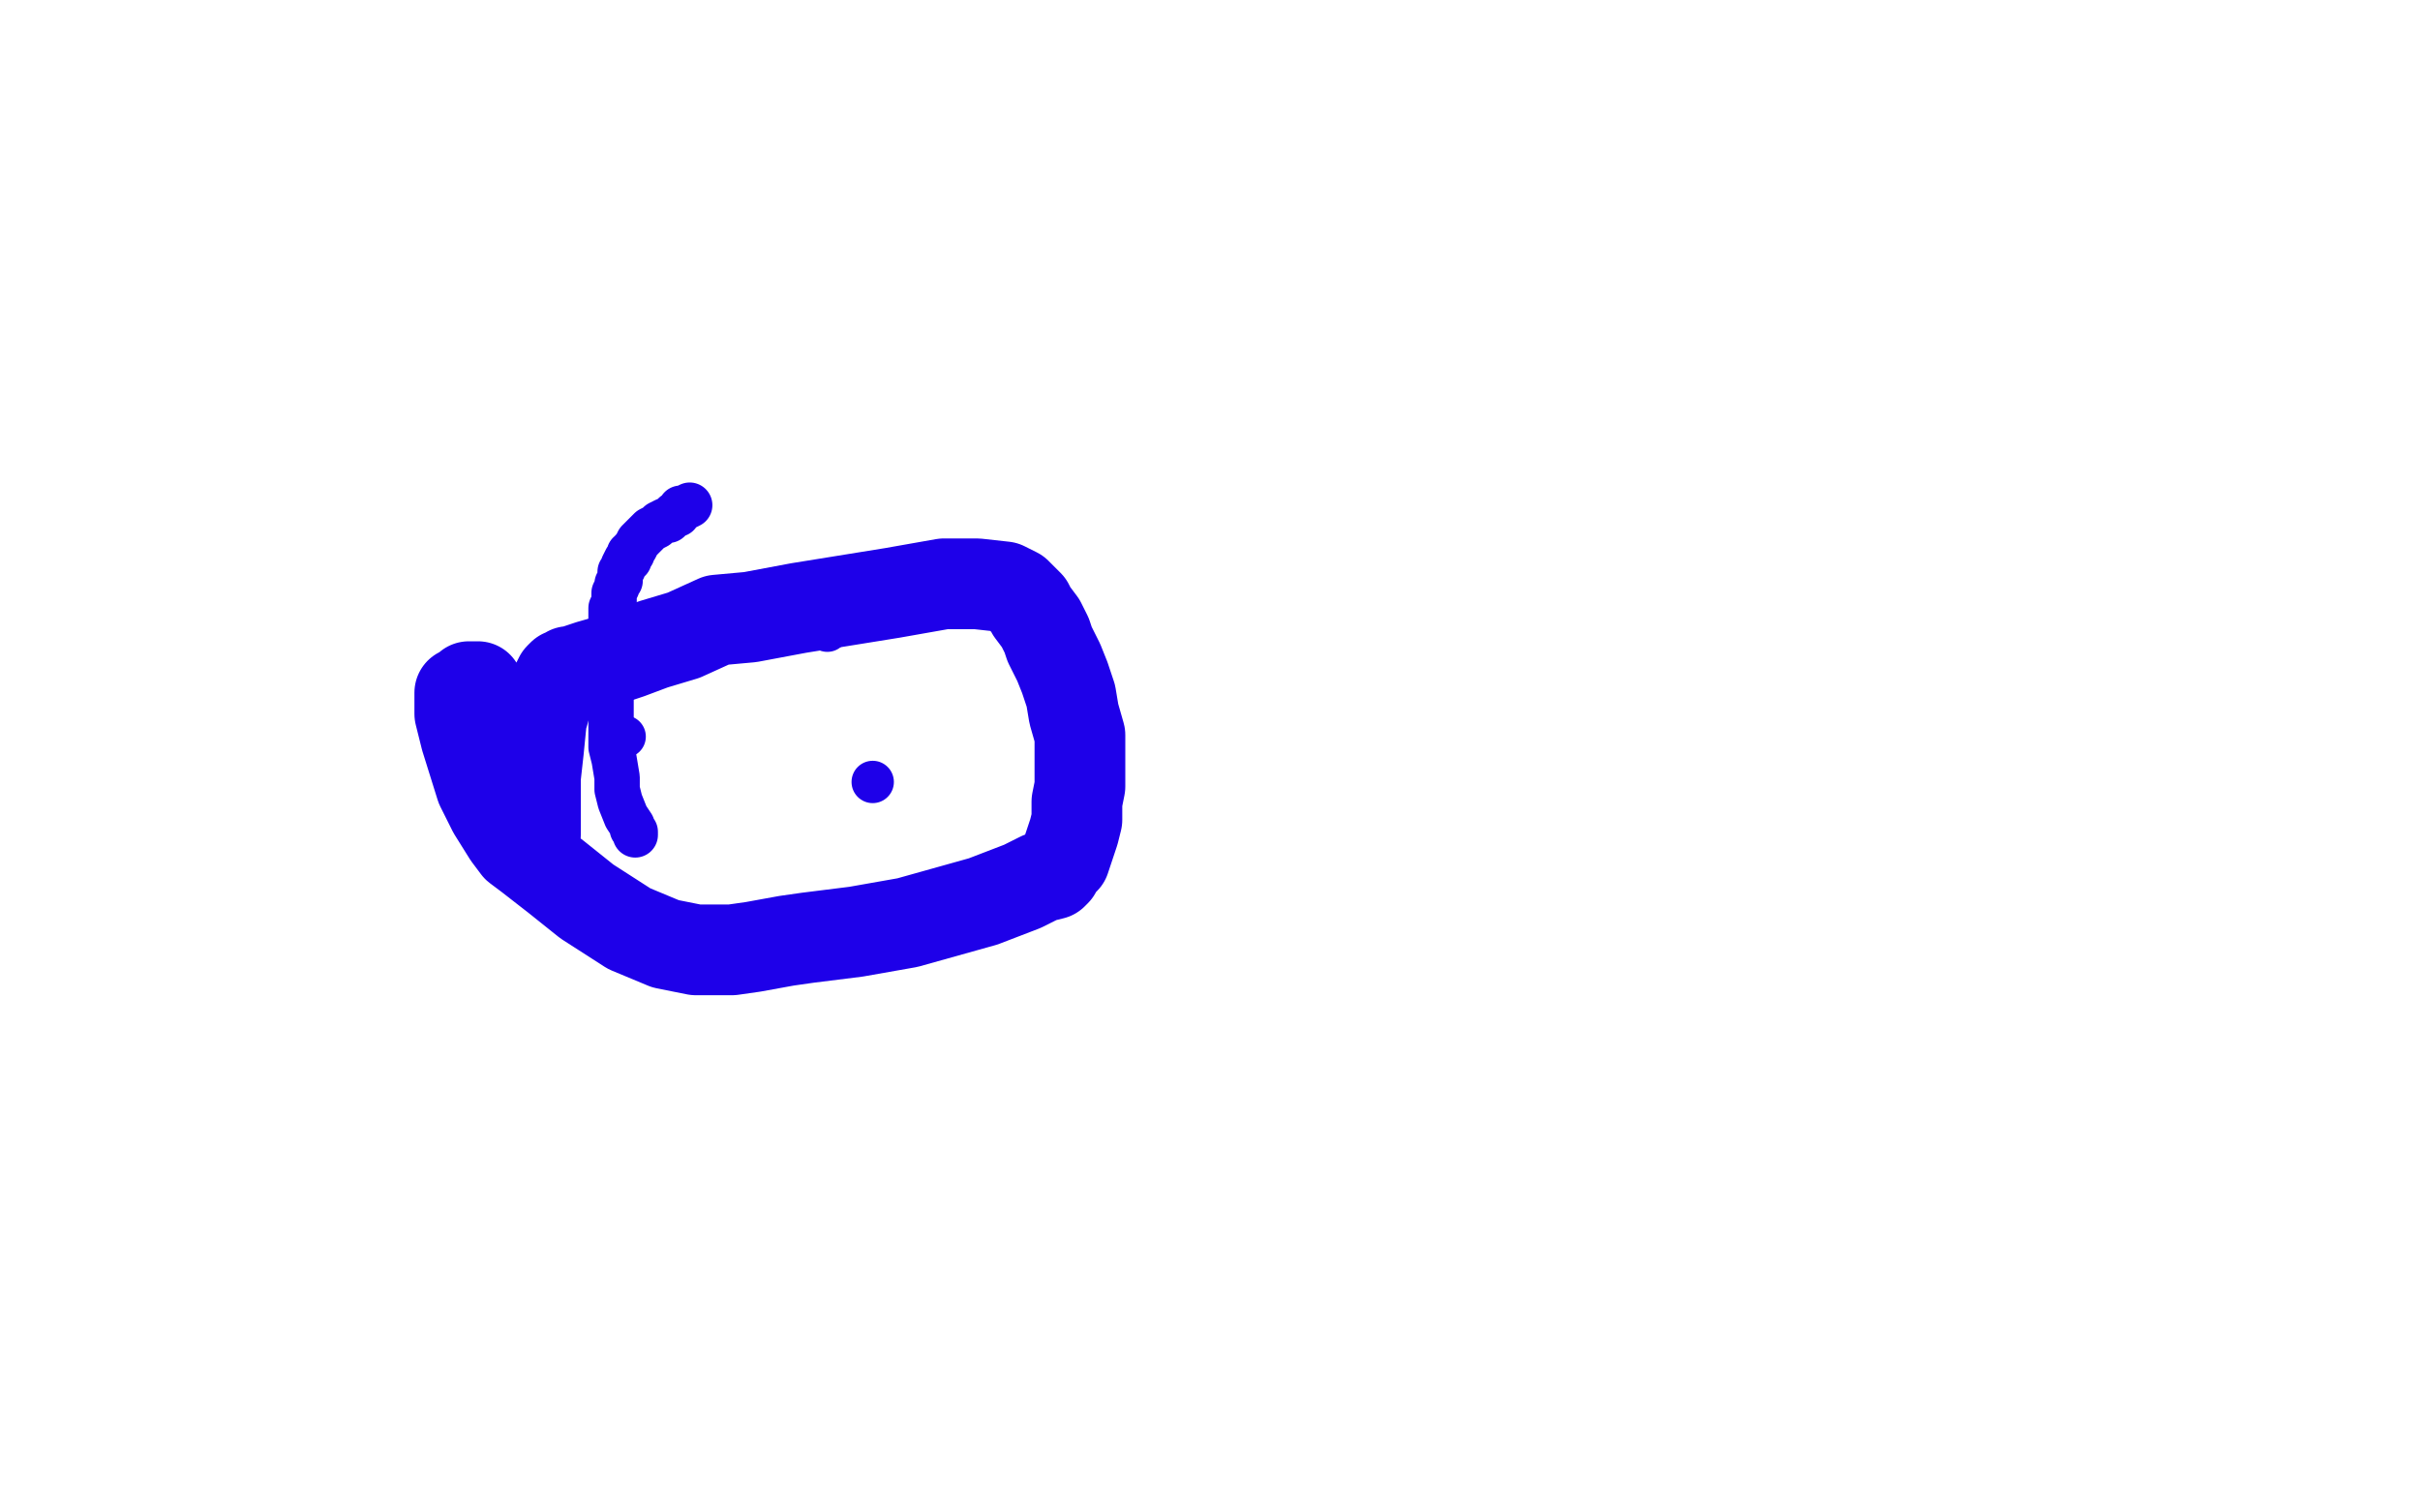 <?xml version="1.0" standalone="no"?>
<!DOCTYPE svg PUBLIC "-//W3C//DTD SVG 1.1//EN"
"http://www.w3.org/Graphics/SVG/1.1/DTD/svg11.dtd">

<svg width="800" height="500" version="1.1" xmlns="http://www.w3.org/2000/svg" xmlns:xlink="http://www.w3.org/1999/xlink" style="stroke-antialiasing: false"><desc>This SVG has been created on https://colorillo.com/</desc><rect x='0' y='0' width='800' height='500' style='fill: rgb(255,255,255); stroke-width:0' /><polyline points="177,276 177,272 177,267 177,257 178,248 179,238 181,231 183,228 184,226 185,224 186,223 187,223 188,222 189,222 192,221 195,220 202,218 208,216 216,213 226,210 237,205 248,204 264,201 295,196 312,193 323,193 332,194 334,195 336,196 337,197 340,200 341,202 344,206 346,210 347,213 350,219 352,224 354,230 355,236 357,243 357,247 357,251 357,260 356,265 356,271 355,275 354,278 353,281 352,284 351,285 350,286 349,288 348,289 344,290 338,293 325,298 300,305 283,308 267,310 260,311 249,313 242,314 230,314 220,312 208,307 194,298 184,290 175,283 171,280 168,276 163,268 159,260 154,244 153,240 152,236 152,234 152,232 152,231 152,230 152,229 153,229 154,228 155,227 156,227 157,227 158,227" style="fill: none; stroke: #1e00e9; stroke-width: 30; stroke-linejoin: round; stroke-linecap: round; stroke-antialiasing: false; stroke-antialias: 0; opacity: 1.0"/>
<circle cx="206.5" cy="243.5" r="7" style="fill: #1e00e9; stroke-antialiasing: false; stroke-antialias: 0; opacity: 1.0"/>
<circle cx="273.5" cy="208.5" r="7" style="fill: #1e00e9; stroke-antialiasing: false; stroke-antialias: 0; opacity: 1.0"/>
<circle cx="288.5" cy="258.5" r="7" style="fill: #1e00e9; stroke-antialiasing: false; stroke-antialias: 0; opacity: 1.0"/>
<polyline points="210,276 210,275 210,275 209,274 209,274 209,273 209,273 207,270 207,270 205,265 205,265 204,261 204,261 204,257 204,257 203,251 203,251 202,247 202,240 202,237 202,233 202,230 202,227 202,223 202,221 202,217 202,214 202,210 202,208 202,205 202,203 202,201 203,199 203,198 203,196 204,194 204,193 205,192 205,191 205,190 205,189 206,188 206,187 207,185 208,185 208,184 208,183 209,183 209,182 210,181 211,179 212,178 213,177 214,176 215,175 217,174 218,173 220,172 221,172 222,171 223,170 224,170 225,168 226,168 228,167" style="fill: none; stroke: #1e00e9; stroke-width: 15; stroke-linejoin: round; stroke-linecap: round; stroke-antialiasing: false; stroke-antialias: 0; opacity: 1.0"/>
</svg>
